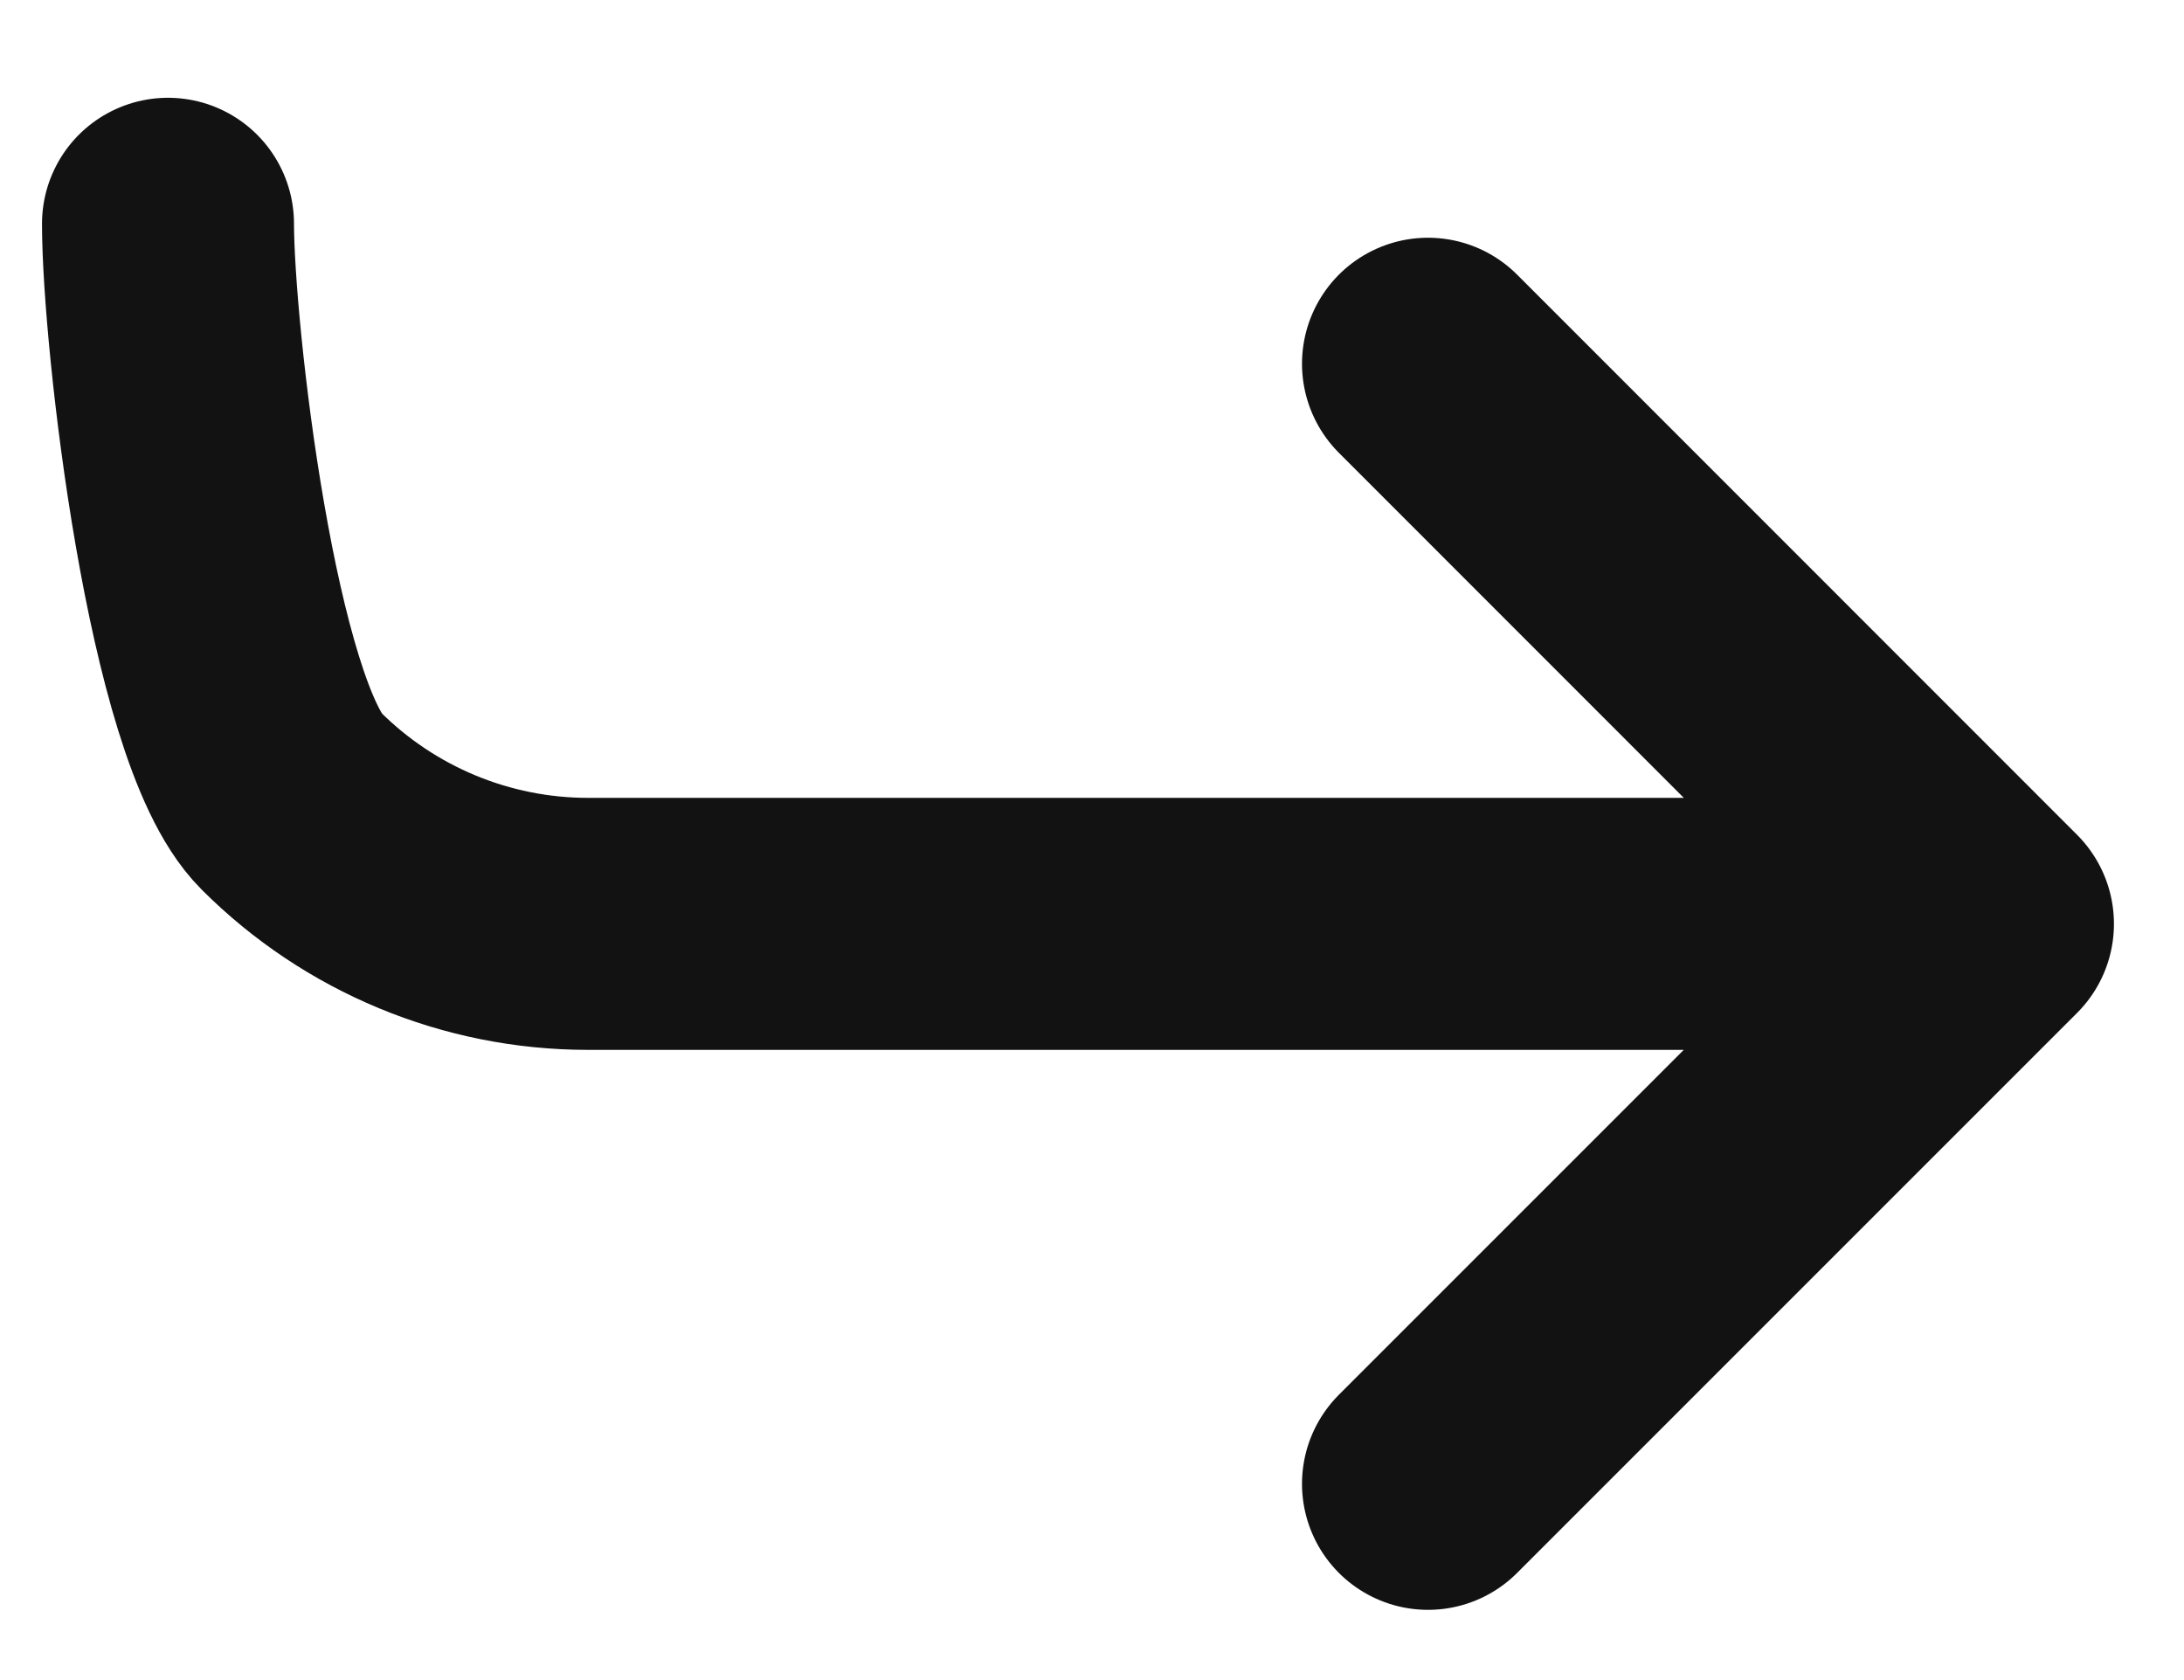 <svg width="13" height="10" viewBox="0 0 13 10" fill="none" xmlns="http://www.w3.org/2000/svg">
<path d="M1 1.332C1 1.995 1.263 4.298 1.732 4.766C2.201 5.235 2.837 5.499 3.5 5.499H11.833M11.833 5.499L8.5 2.165M11.833 5.499L8.5 8.832" stroke="#121212" stroke-width="1.5" stroke-linecap="round" stroke-linejoin="round"/>
</svg>
